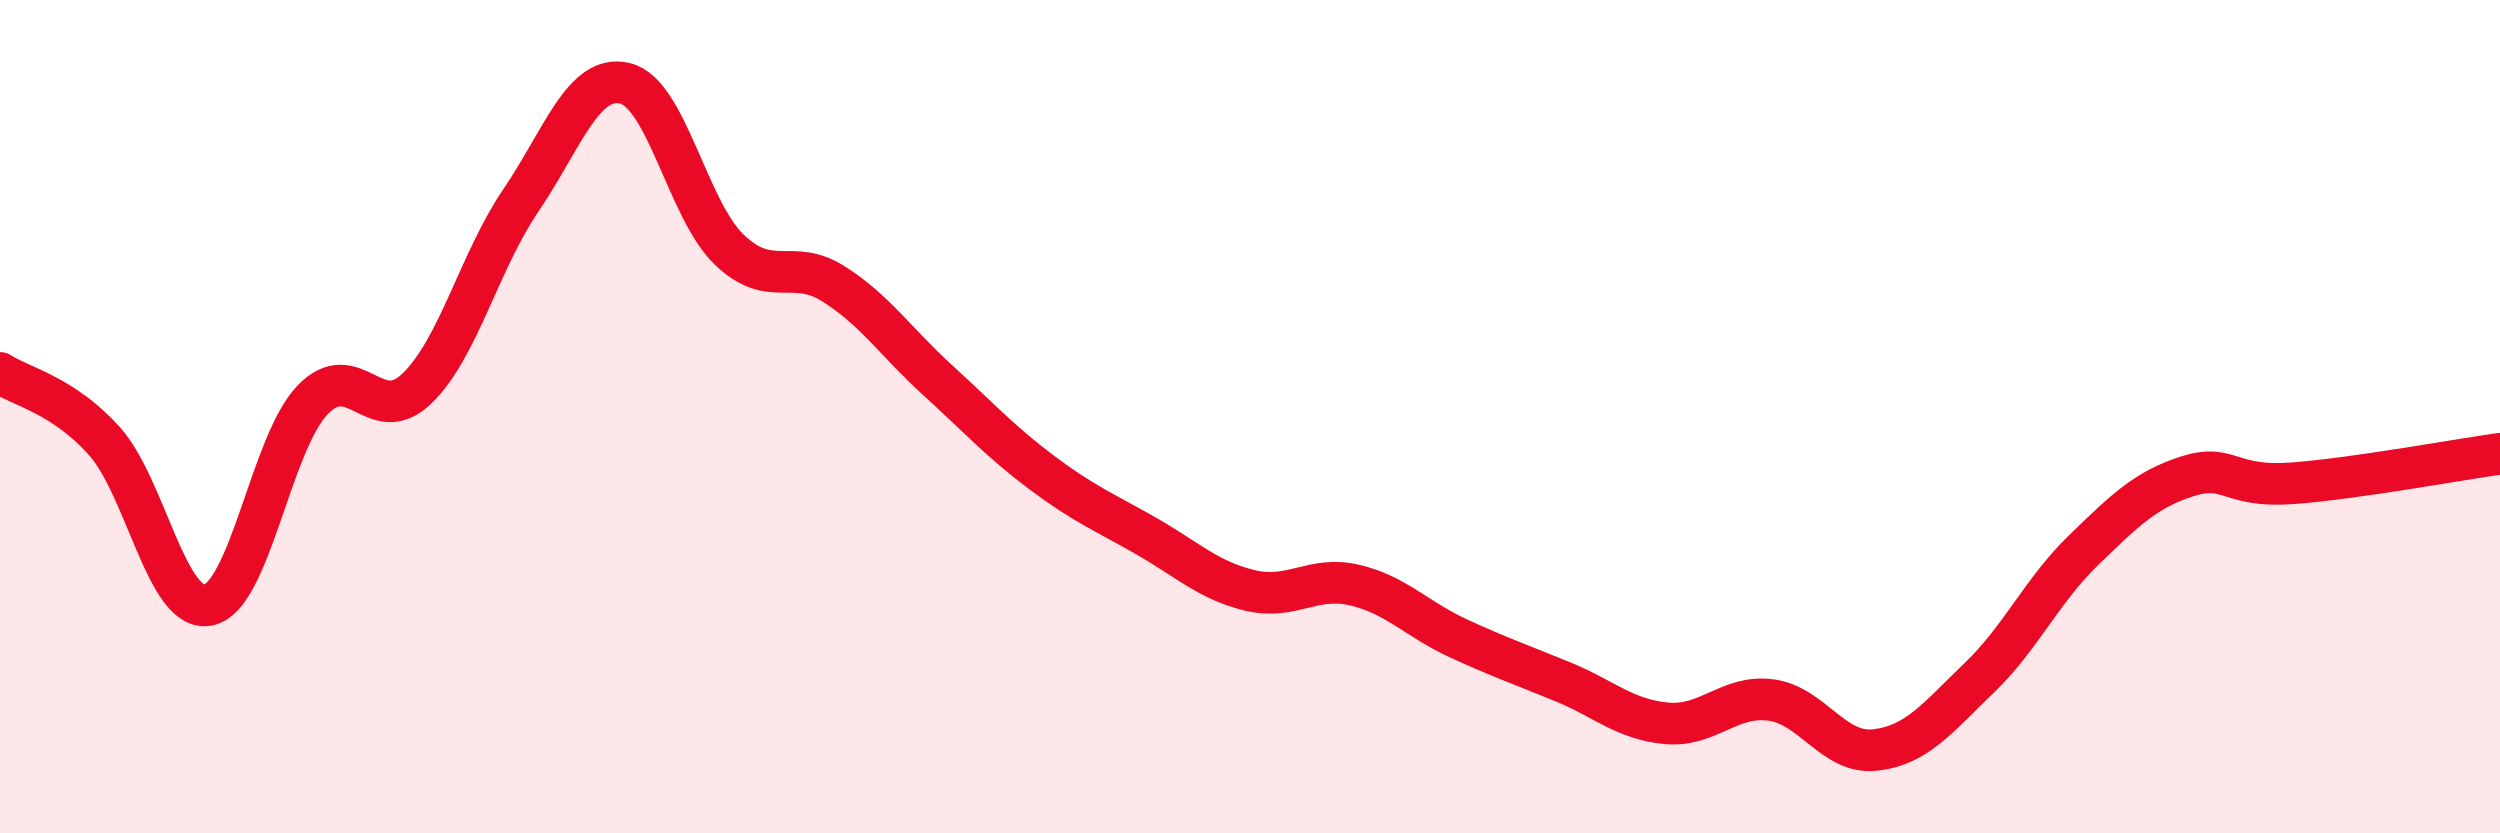 
    <svg width="60" height="20" viewBox="0 0 60 20" xmlns="http://www.w3.org/2000/svg">
      <path
        d="M 0,8.95 C 0.5,9.28 1.5,9.47 2.5,10.58 C 3.5,11.69 4,14.72 5,14.52 C 6,14.32 6.5,10.64 7.5,9.6 C 8.5,8.56 9,10.29 10,9.33 C 11,8.37 11.5,6.28 12.5,4.81 C 13.5,3.34 14,1.76 15,2 C 16,2.24 16.5,5.03 17.5,5.99 C 18.5,6.95 19,6.18 20,6.81 C 21,7.44 21.5,8.21 22.5,9.12 C 23.5,10.03 24,10.59 25,11.34 C 26,12.09 26.5,12.29 27.5,12.86 C 28.5,13.43 29,13.93 30,14.17 C 31,14.41 31.5,13.81 32.5,14.04 C 33.5,14.27 34,14.86 35,15.32 C 36,15.78 36.5,15.95 37.5,16.36 C 38.5,16.77 39,17.27 40,17.36 C 41,17.45 41.5,16.67 42.5,16.8 C 43.5,16.93 44,18.11 45,18 C 46,17.89 46.5,17.23 47.5,16.27 C 48.5,15.31 49,14.18 50,13.21 C 51,12.24 51.5,11.75 52.5,11.43 C 53.5,11.11 53.5,11.71 55,11.6 C 56.5,11.49 59,11.03 60,10.89L60 20L0 20Z"
        fill="#EB0A25"
        opacity="0.1"
        stroke-linecap="round"
        stroke-linejoin="round"
      />
      <path
        d="M 0,8.95 C 0.5,9.28 1.5,9.47 2.5,10.58 C 3.5,11.69 4,14.72 5,14.52 C 6,14.32 6.5,10.64 7.5,9.6 C 8.5,8.56 9,10.29 10,9.33 C 11,8.37 11.5,6.28 12.5,4.81 C 13.5,3.34 14,1.76 15,2 C 16,2.24 16.5,5.03 17.5,5.99 C 18.5,6.95 19,6.18 20,6.81 C 21,7.44 21.5,8.21 22.5,9.12 C 23.5,10.03 24,10.59 25,11.34 C 26,12.09 26.5,12.29 27.5,12.86 C 28.5,13.43 29,13.93 30,14.17 C 31,14.41 31.5,13.81 32.5,14.04 C 33.5,14.27 34,14.86 35,15.32 C 36,15.78 36.5,15.95 37.5,16.36 C 38.5,16.77 39,17.27 40,17.36 C 41,17.45 41.5,16.67 42.5,16.8 C 43.5,16.93 44,18.11 45,18 C 46,17.89 46.5,17.23 47.5,16.27 C 48.5,15.31 49,14.18 50,13.21 C 51,12.24 51.5,11.75 52.5,11.43 C 53.5,11.11 53.5,11.71 55,11.6 C 56.5,11.49 59,11.03 60,10.89"
        stroke="#EB0A25"
        stroke-width="1"
        fill="none"
        stroke-linecap="round"
        stroke-linejoin="round"
      />
    </svg>
  